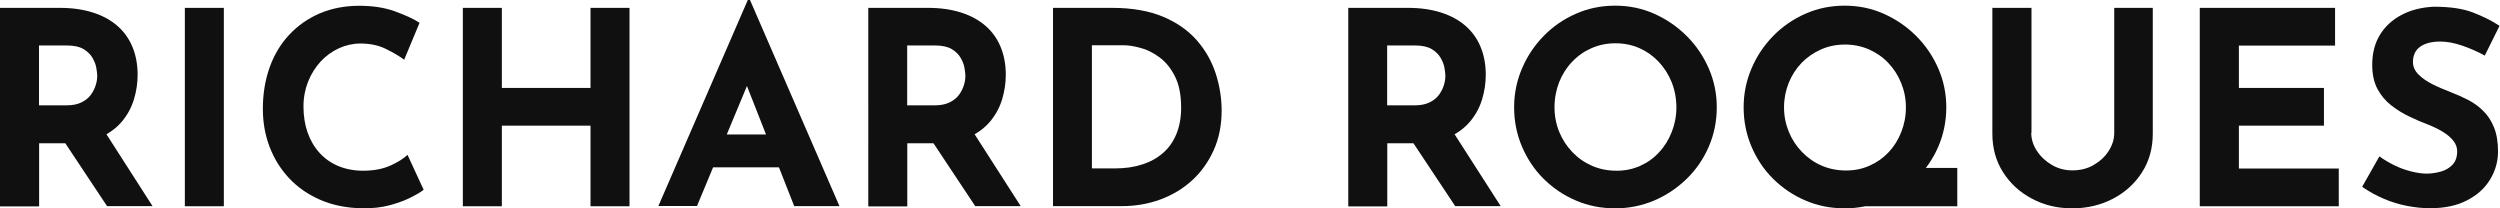 <?xml version="1.0" encoding="UTF-8"?> <svg xmlns="http://www.w3.org/2000/svg" id="Layer_1" viewBox="0 0 216 18"><defs><style>.cls-1{fill:#101010;stroke-width:0px;}</style></defs><path class="cls-1" d="M5.19.68c1.07,0,2.02.14,2.86.41.84.27,1.54.66,2.11,1.16.57.5,1,1.11,1.29,1.82.29.71.44,1.5.44,2.39,0,.7-.1,1.4-.31,2.1s-.55,1.34-1.02,1.91c-.47.57-1.1,1.04-1.87,1.39-.78.35-1.74.52-2.89.52h-2.42v5.45H0V.68h5.19ZM5.77,9.1c.51,0,.94-.09,1.28-.26.34-.17.61-.39.8-.65.19-.26.33-.54.42-.83s.13-.55.13-.8c0-.19-.03-.42-.08-.71-.05-.29-.17-.58-.34-.87-.17-.29-.43-.54-.78-.75-.35-.2-.82-.3-1.41-.3h-2.42v5.17h2.4ZM8.94,11.2l4.24,6.61h-3.93l-4.33-6.52,4.03-.09Z"></path><path class="cls-1" d="M15.97.68h3.37v17.14h-3.37V.68Z"></path><path class="cls-1" d="M36.61,16.39c-.19.16-.53.37-1.04.63-.5.26-1.12.5-1.85.7-.73.2-1.54.29-2.42.28-1.35-.03-2.56-.27-3.62-.73-1.06-.46-1.96-1.08-2.7-1.87s-1.3-1.7-1.69-2.72c-.39-1.02-.58-2.12-.58-3.28,0-1.3.2-2.5.59-3.59s.96-2.03,1.7-2.82c.74-.79,1.62-1.4,2.64-1.84,1.02-.43,2.16-.65,3.4-.65,1.15,0,2.16.15,3.05.47s1.61.64,2.16,1l-1.33,3.19c-.39-.29-.9-.6-1.55-.92-.64-.32-1.38-.48-2.22-.48-.65,0-1.28.14-1.87.41s-1.13.66-1.58,1.15-.82,1.08-1.08,1.73c-.26.66-.4,1.38-.4,2.15,0,.82.12,1.58.36,2.26.24.68.59,1.27,1.04,1.76.45.49.99.87,1.62,1.13.63.26,1.34.4,2.13.4.92,0,1.7-.15,2.35-.44.65-.29,1.15-.61,1.49-.93l1.4,3.03Z"></path><path class="cls-1" d="M54.39.68v17.14h-3.37v-6.96h-7.66v6.96h-3.37V.68h3.37v6.92h7.66V.68h3.37Z"></path><path class="cls-1" d="M56.88,17.81L64.61,0h.19l7.73,17.81h-3.91l-4.93-12.53,2.44-1.68-5.91,14.2h-3.33ZM62.16,11.62h5.14l1.19,2.84h-7.38l1.05-2.84Z"></path><path class="cls-1" d="M80.2.68c1.07,0,2.02.14,2.86.41.84.27,1.54.66,2.11,1.16.57.5,1,1.11,1.29,1.82.29.71.44,1.5.44,2.39,0,.7-.1,1.4-.31,2.1s-.55,1.34-1.02,1.91c-.47.57-1.1,1.04-1.87,1.39-.78.35-1.74.52-2.89.52h-2.42v5.45h-3.37V.68h5.19ZM80.78,9.1c.51,0,.94-.09,1.28-.26.34-.17.61-.39.8-.65.19-.26.33-.54.42-.83s.13-.55.13-.8c0-.19-.03-.42-.08-.71-.05-.29-.17-.58-.34-.87-.17-.29-.43-.54-.78-.75-.35-.2-.82-.3-1.41-.3h-2.42v5.17h2.4ZM83.95,11.2l4.24,6.61h-3.93l-4.33-6.52,4.03-.09Z"></path><path class="cls-1" d="M90.98,17.81V.68h5.12c1.72,0,3.19.26,4.4.77s2.18,1.2,2.92,2.05c.74.85,1.28,1.81,1.62,2.86.34,1.06.51,2.12.51,3.19,0,1.27-.23,2.42-.69,3.43-.46,1.02-1.08,1.89-1.87,2.61-.79.72-1.71,1.27-2.75,1.65-1.04.38-2.14.57-3.3.57h-5.96ZM94.35,14.55h2c.85,0,1.63-.11,2.33-.34.7-.22,1.3-.55,1.8-.99.5-.43.89-.98,1.16-1.64.27-.66.41-1.42.41-2.27,0-1.12-.18-2.03-.55-2.74-.36-.71-.81-1.25-1.35-1.64-.54-.39-1.08-.66-1.64-.8-.56-.15-1.03-.22-1.42-.22h-2.75v10.64Z"></path><path class="cls-1" d="M121.67.68c1.07,0,2.02.14,2.86.41.84.27,1.54.66,2.11,1.16.57.5,1,1.11,1.29,1.82.29.71.44,1.5.44,2.39,0,.7-.1,1.4-.31,2.1s-.55,1.34-1.02,1.91c-.47.57-1.1,1.04-1.87,1.39-.78.35-1.74.52-2.89.52h-2.42v5.45h-3.37V.68h5.19ZM122.25,9.1c.51,0,.94-.09,1.28-.26.34-.17.61-.39.8-.65.19-.26.33-.54.42-.83s.13-.55.13-.8c0-.19-.03-.42-.08-.71-.05-.29-.17-.58-.34-.87-.17-.29-.43-.54-.78-.75-.35-.2-.82-.3-1.41-.3h-2.42v5.17h2.4ZM125.42,11.2l4.24,6.61h-3.93l-4.33-6.52,4.03-.09Z"></path><path class="cls-1" d="M130.82,9.27c0-1.18.23-2.3.68-3.35.45-1.06,1.07-1.99,1.87-2.81s1.73-1.46,2.78-1.92c1.06-.47,2.19-.7,3.4-.7s2.32.23,3.38.7c1.05.47,1.99,1.11,2.8,1.92s1.45,1.75,1.91,2.81c.46,1.06.69,2.17.69,3.35s-.23,2.34-.69,3.4c-.46,1.06-1.09,1.98-1.91,2.78s-1.75,1.42-2.8,1.87c-1.06.45-2.18.68-3.38.68s-2.34-.22-3.4-.68c-1.06-.45-1.98-1.08-2.78-1.87s-1.42-1.73-1.87-2.78c-.45-1.06-.68-2.19-.68-3.4ZM134.31,9.27c0,.76.14,1.47.41,2.13.27.66.65,1.24,1.14,1.75s1.05.9,1.7,1.18c.64.28,1.35.42,2.11.42s1.41-.14,2.04-.42c.63-.28,1.18-.67,1.64-1.18.47-.5.83-1.09,1.09-1.75.26-.66.4-1.37.4-2.13s-.14-1.5-.41-2.17-.64-1.25-1.12-1.76c-.47-.5-1.03-.9-1.66-1.18-.64-.28-1.33-.42-2.07-.42s-1.44.14-2.07.42c-.64.28-1.2.67-1.68,1.18-.48.5-.85,1.09-1.12,1.76-.26.67-.4,1.39-.4,2.17Z"></path><path class="cls-1" d="M150.65,9.27c0-1.18.23-2.3.68-3.35.45-1.06,1.07-1.99,1.87-2.81s1.73-1.46,2.78-1.92c1.06-.47,2.19-.7,3.4-.7s2.32.23,3.38.7c1.05.47,1.99,1.11,2.8,1.92s1.45,1.75,1.91,2.81c.46,1.06.69,2.17.69,3.35s-.23,2.34-.69,3.4c-.46,1.06-1.09,1.98-1.91,2.78s-1.75,1.42-2.8,1.87c-1.06.45-2.18.68-3.38.68s-2.34-.22-3.4-.68c-1.06-.45-1.98-1.08-2.78-1.87s-1.42-1.73-1.87-2.78c-.45-1.06-.68-2.19-.68-3.4ZM154.14,9.27c0,.75.14,1.45.41,2.11.27.66.65,1.24,1.14,1.75.49.5,1.05.9,1.7,1.18.64.28,1.35.42,2.11.42s1.41-.14,2.04-.42c.63-.28,1.18-.67,1.64-1.16.47-.5.83-1.08,1.09-1.74.26-.66.4-1.37.4-2.13s-.14-1.45-.41-2.11c-.27-.66-.64-1.24-1.12-1.74-.47-.5-1.03-.88-1.66-1.16-.64-.28-1.33-.42-2.07-.42s-1.44.14-2.07.42c-.64.28-1.2.67-1.68,1.16-.48.5-.85,1.08-1.12,1.74-.26.66-.4,1.36-.4,2.11ZM163.8,14.51h5.31v3.31h-9.73l4.42-3.31Z"></path><path class="cls-1" d="M175.5,11.48c0,.54.16,1.06.49,1.56s.76.9,1.29,1.21c.53.31,1.12.47,1.76.47.7,0,1.32-.15,1.86-.47.54-.31.97-.71,1.29-1.21.32-.5.48-1.02.48-1.56V.68h3.33v10.87c0,1.26-.31,2.37-.93,3.34s-1.46,1.73-2.51,2.28c-1.06.55-2.23.83-3.51.83s-2.43-.27-3.48-.83c-1.05-.55-1.88-1.31-2.5-2.28s-.93-2.08-.93-3.34V.68h3.38v10.8Z"></path><path class="cls-1" d="M190.07.68h11.68v3.26h-8.31v3.66h7.35v3.26h-7.35v3.7h8.63v3.26h-12.01V.68Z"></path><path class="cls-1" d="M214.72,4.82c-.65-.36-1.32-.65-1.99-.88-.67-.23-1.31-.35-1.9-.35-.73,0-1.3.15-1.72.44-.42.3-.63.74-.63,1.33,0,.4.16.76.48,1.08.32.32.73.6,1.23.85.5.25,1.03.47,1.57.68.5.19.99.41,1.48.66s.93.57,1.31.95c.39.38.7.85.93,1.42.23.57.35,1.26.35,2.08,0,.87-.23,1.68-.68,2.42-.45.75-1.11,1.35-1.98,1.8-.87.46-1.94.69-3.21.69-.65,0-1.31-.07-1.99-.2-.67-.13-1.34-.33-1.99-.61-.65-.27-1.28-.62-1.89-1.04l1.49-2.63c.4.29.84.55,1.31.78.47.23.95.4,1.43.52s.92.19,1.33.19.81-.06,1.22-.17.75-.31,1.02-.59c.27-.28.41-.67.41-1.16,0-.34-.11-.65-.34-.93-.23-.28-.53-.54-.91-.77-.38-.23-.8-.43-1.25-.61-.53-.2-1.07-.43-1.63-.7-.56-.26-1.08-.59-1.57-.97-.49-.38-.88-.85-1.19-1.42-.3-.57-.45-1.26-.45-2.08,0-.99.22-1.86.66-2.58.44-.73,1.07-1.31,1.87-1.73.81-.43,1.74-.66,2.79-.71,1.38,0,2.5.16,3.36.49.86.33,1.63.71,2.32,1.16l-1.28,2.58Z"></path></svg> 